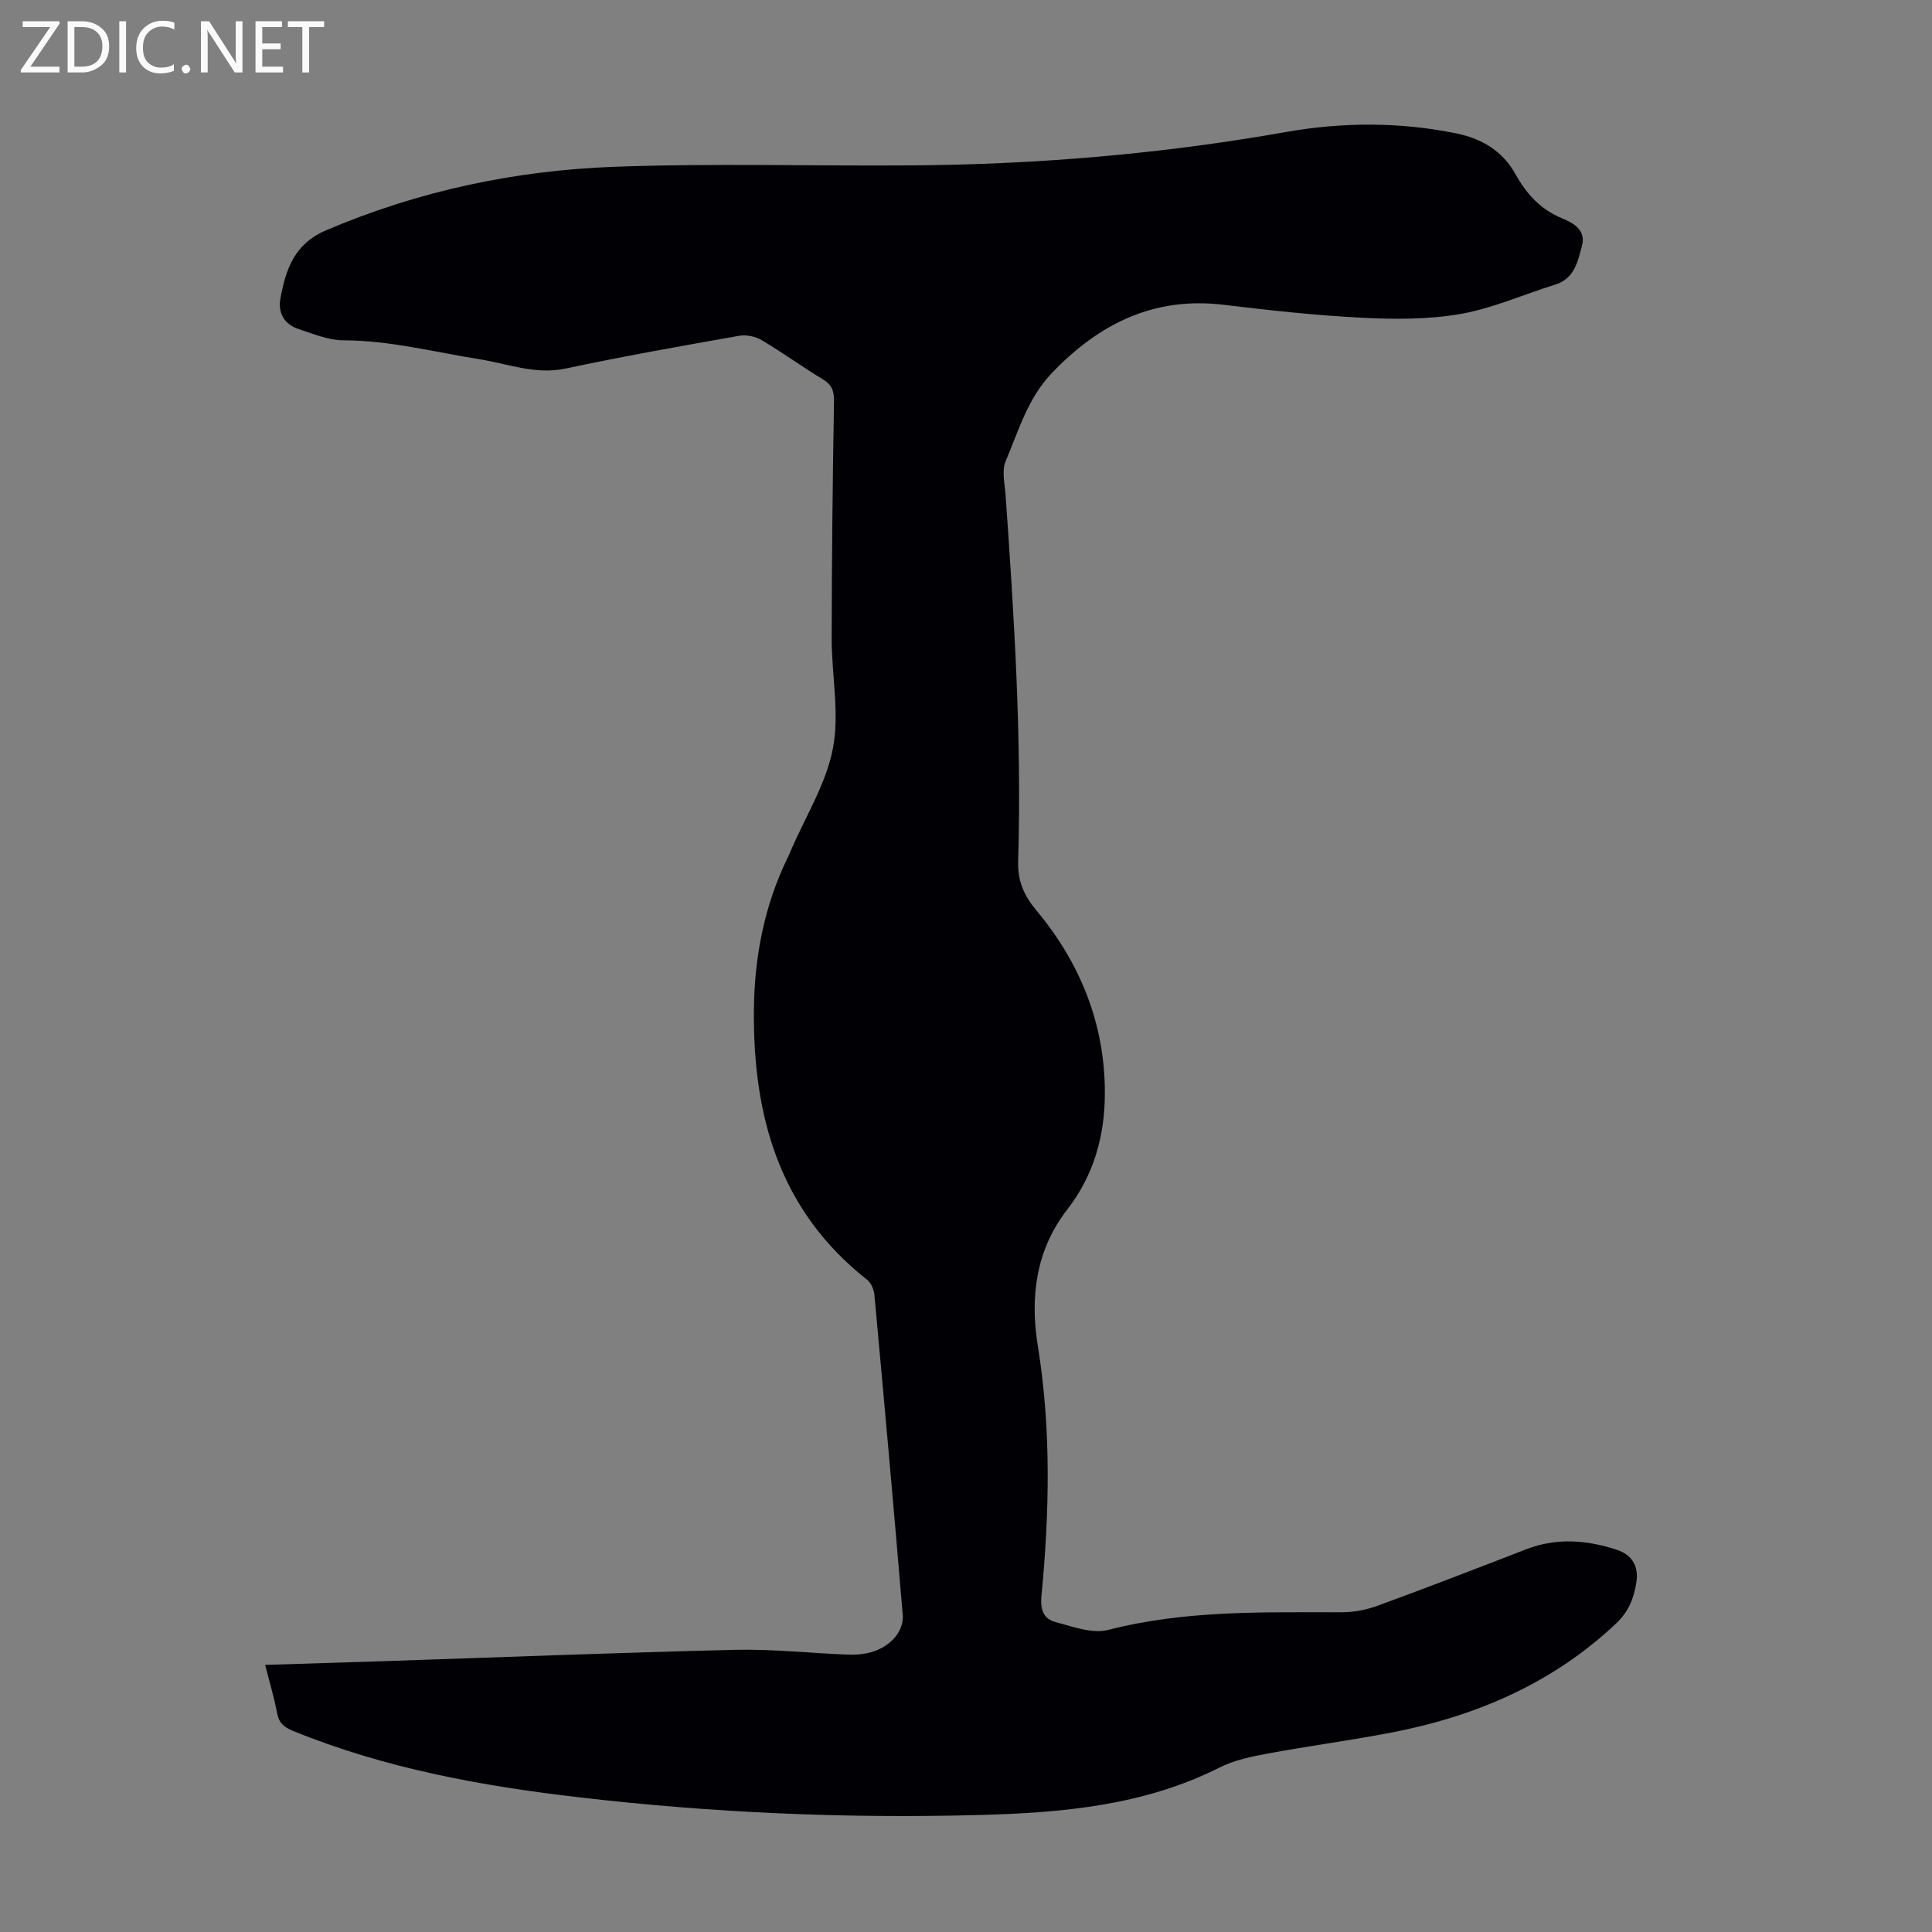 <svg enable-background="new 0 0 400 400" viewBox="0 0 400 400" xmlns="http://www.w3.org/2000/svg"><rect x="0" y="0" width="400" height="400" fill="#808080" stroke="none"/><g fill="#fafafb"><path d="m12.4 4.8-6.1 9h6v1.2h-8v-.5l6.1-8.9h-5.7v-1.2h7.6v.4z"/><path d="m14 15v-10.6h3c1.6 0 2.9.5 4 1.4s1.6 2.2 1.6 3.8-.5 3-1.6 3.9-2.4 1.5-4 1.5zm1.4-9.4v8.2h1.6c1.3 0 2.4-.4 3.1-1.1s1.1-1.8 1.1-3.1-.4-2.3-1.2-3-1.8-1-3.1-1z"/><path d="m26.1 4.4v10.6h-1.4v-10.6z"/><path d="m36.1 14.6c-.8.4-1.8.6-2.9.6-1.5 0-2.7-.5-3.6-1.4s-1.4-2.2-1.4-3.8c0-1.7.5-3.1 1.5-4.1s2.3-1.6 3.9-1.6c1 0 1.8.1 2.5.4v1.4c-.8-.4-1.6-.6-2.5-.6-1.2 0-2.1.4-2.9 1.2s-1.1 1.8-1.1 3.2c0 1.3.3 2.3 1 3s1.6 1.1 2.7 1.1c1 0 2-.2 2.7-.7v1.3z"/><path d="m37.6 14.3c0-.2.1-.5.3-.6s.4-.3.6-.3c.3 0 .5.1.6.3s.3.4.3.6-.1.4-.3.6-.4.3-.6.3c-.3 0-.5-.1-.6-.3s-.3-.4-.3-.6z"/><path d="m50.2 15h-1.6l-5.3-8.2c-.2-.2-.3-.5-.4-.7 0 .2.1.7.1 1.5v7.4h-1.4v-10.6h1.7l5.2 8.1c.2.4.4.6.4.7 0-.3-.1-.8-.1-1.5v-7.3h1.4z"/><path d="m58.6 15h-5.7v-10.6h5.5v1.2h-4.1v3.4h3.8v1.2h-3.8v3.6h4.3z"/><path d="m67.1 5.6h-3.1v9.4h-1.4v-9.4h-3v-1.2h7.5z"/></g><path d="m54.9 344.7c8.3-.26 16.23-.5 24.16-.76 24.37-.81 48.73-1.78 73.1-2.36 7.8-.19 15.63.71 23.45.99 3.69.13 7.22-.73 9.72-3.62.96-1.12 1.7-2.96 1.59-4.39-1.85-22.19-3.85-44.36-5.89-66.53-.1-1.09-.71-2.45-1.54-3.1-18.21-14.34-23.64-34-23.4-56 .12-10.97 2.19-21.56 7.05-31.49.25-.5.46-1.02.68-1.53 3-6.97 7.25-13.71 8.63-20.99 1.39-7.3-.27-15.15-.26-22.75.02-16.33.2-32.66.48-48.98.04-2.18-.37-3.48-2.27-4.63-4.3-2.61-8.39-5.58-12.71-8.14-1.29-.77-3.18-1.16-4.65-.9-12 2.12-24 4.24-35.92 6.78-6.27 1.34-11.94-.98-17.82-1.92-9.37-1.49-18.57-3.9-28.17-3.92-3.12-.01-6.29-1.34-9.35-2.35-2.95-.97-4.28-3.39-3.72-6.35 1.13-5.99 2.82-11.25 9.5-14.1 19.1-8.14 39.05-12.37 59.6-13.13 20.55-.75 41.15-.14 61.73-.29 25.99-.19 51.77-2.38 77.43-6.92 11.61-2.05 23.63-2.1 35.38.34 5.08 1.06 9.39 3.6 12.02 8.33 2.28 4.1 5.19 7.37 9.71 9.22 2.3.94 4.98 2.42 4.1 5.69-.88 3.26-1.54 6.8-5.58 8.04-6.51 2.01-12.85 4.88-19.5 6.05-6.63 1.16-13.58 1.14-20.35.8-9.59-.48-19.17-1.53-28.7-2.68-14.51-1.76-25.85 3.92-35.61 14.11-5 5.21-6.9 11.95-9.58 18.27-.84 1.97-.18 4.64-.02 6.97 1.79 25.24 3.37 50.48 2.61 75.8-.12 4.11 1.15 7.08 3.74 10.19 9.1 10.9 14.22 23.5 14.21 37.82-.01 8.77-2.21 16.95-7.76 24.11-6.52 8.4-7.77 18.11-6.11 28.34 2.79 17.25 2.39 34.55.73 51.85-.26 2.72.52 4.62 2.86 5.24 3.59.94 7.65 2.5 10.96 1.65 15.96-4.12 32.15-3.64 48.35-3.66 2.5 0 5.12-.5 7.47-1.36 10.28-3.77 20.5-7.71 30.71-11.67 6.27-2.43 12.51-1.95 18.7.07 3.27 1.07 4.64 3.4 4.13 6.76-.49 3.24-1.6 6.07-4.17 8.5-13.31 12.57-29.37 19.36-47.07 22.71-8.34 1.58-16.77 2.7-25.12 4.25-3.37.63-6.88 1.35-9.9 2.87-15.74 7.93-32.66 9.39-49.86 9.85-27.67.74-55.26-.46-82.74-3.66-20.24-2.35-40.25-5.99-59.27-13.76-1.83-.75-2.92-1.62-3.29-3.68-.59-3.19-1.54-6.3-2.47-9.98z" fill="#010105"/></svg>